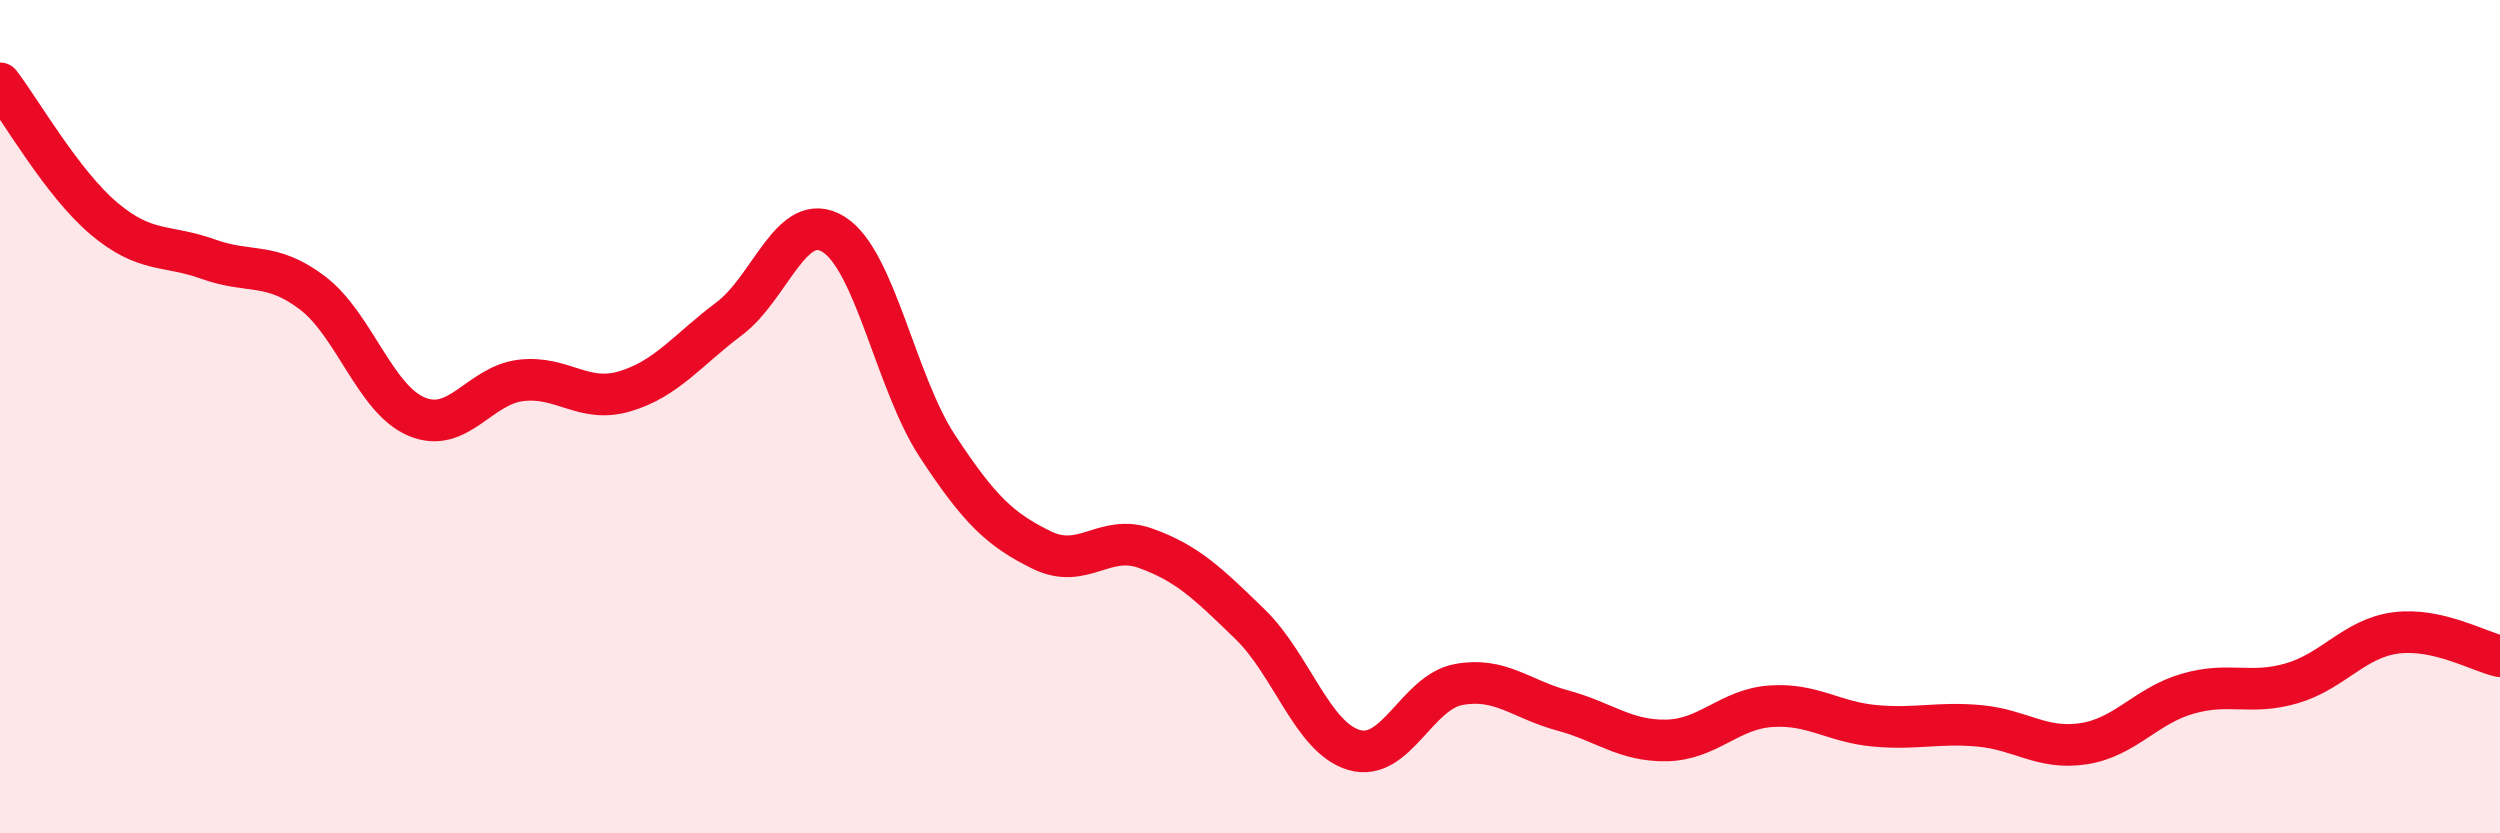 
    <svg width="60" height="20" viewBox="0 0 60 20" xmlns="http://www.w3.org/2000/svg">
      <path
        d="M 0,2 C 0.5,2.65 1.5,4.41 2.5,5.25 C 3.5,6.09 4,5.86 5,6.22 C 6,6.58 6.5,6.27 7.5,7.03 C 8.5,7.79 9,9.58 10,10 C 11,10.42 11.5,9.25 12.5,9.13 C 13.5,9.01 14,9.69 15,9.39 C 16,9.09 16.5,8.4 17.5,7.65 C 18.5,6.9 19,5.01 20,5.62 C 21,6.23 21.5,9.19 22.5,10.71 C 23.5,12.23 24,12.71 25,13.2 C 26,13.69 26.5,12.8 27.5,13.16 C 28.5,13.52 29,14.01 30,14.98 C 31,15.95 31.5,17.71 32.5,18 C 33.5,18.29 34,16.62 35,16.43 C 36,16.24 36.5,16.78 37.5,17.05 C 38.5,17.32 39,17.79 40,17.77 C 41,17.75 41.5,17.02 42.5,16.95 C 43.5,16.88 44,17.33 45,17.42 C 46,17.51 46.5,17.33 47.5,17.42 C 48.5,17.51 49,18 50,17.85 C 51,17.7 51.5,16.94 52.5,16.65 C 53.5,16.36 54,16.69 55,16.4 C 56,16.11 56.5,15.32 57.5,15.19 C 58.5,15.06 59.5,15.64 60,15.75L60 20L0 20Z"
        fill="#EB0A25"
        opacity="0.1"
        stroke-linecap="round"
        stroke-linejoin="round"
      />
      <path
        d="M 0,2 C 0.5,2.65 1.5,4.41 2.5,5.25 C 3.5,6.09 4,5.86 5,6.22 C 6,6.58 6.5,6.27 7.5,7.03 C 8.5,7.79 9,9.58 10,10 C 11,10.42 11.5,9.25 12.5,9.13 C 13.5,9.01 14,9.69 15,9.39 C 16,9.09 16.5,8.4 17.5,7.65 C 18.5,6.9 19,5.01 20,5.62 C 21,6.23 21.5,9.19 22.5,10.71 C 23.5,12.23 24,12.71 25,13.2 C 26,13.69 26.5,12.8 27.5,13.16 C 28.5,13.52 29,14.01 30,14.98 C 31,15.95 31.5,17.71 32.5,18 C 33.5,18.29 34,16.62 35,16.43 C 36,16.24 36.5,16.78 37.5,17.05 C 38.5,17.32 39,17.79 40,17.77 C 41,17.75 41.5,17.02 42.5,16.95 C 43.5,16.88 44,17.33 45,17.42 C 46,17.51 46.5,17.33 47.5,17.42 C 48.5,17.51 49,18 50,17.85 C 51,17.7 51.5,16.94 52.5,16.65 C 53.5,16.36 54,16.69 55,16.4 C 56,16.11 56.5,15.32 57.5,15.19 C 58.5,15.06 59.5,15.64 60,15.75"
        stroke="#EB0A25"
        stroke-width="1"
        fill="none"
        stroke-linecap="round"
        stroke-linejoin="round"
      />
    </svg>
  